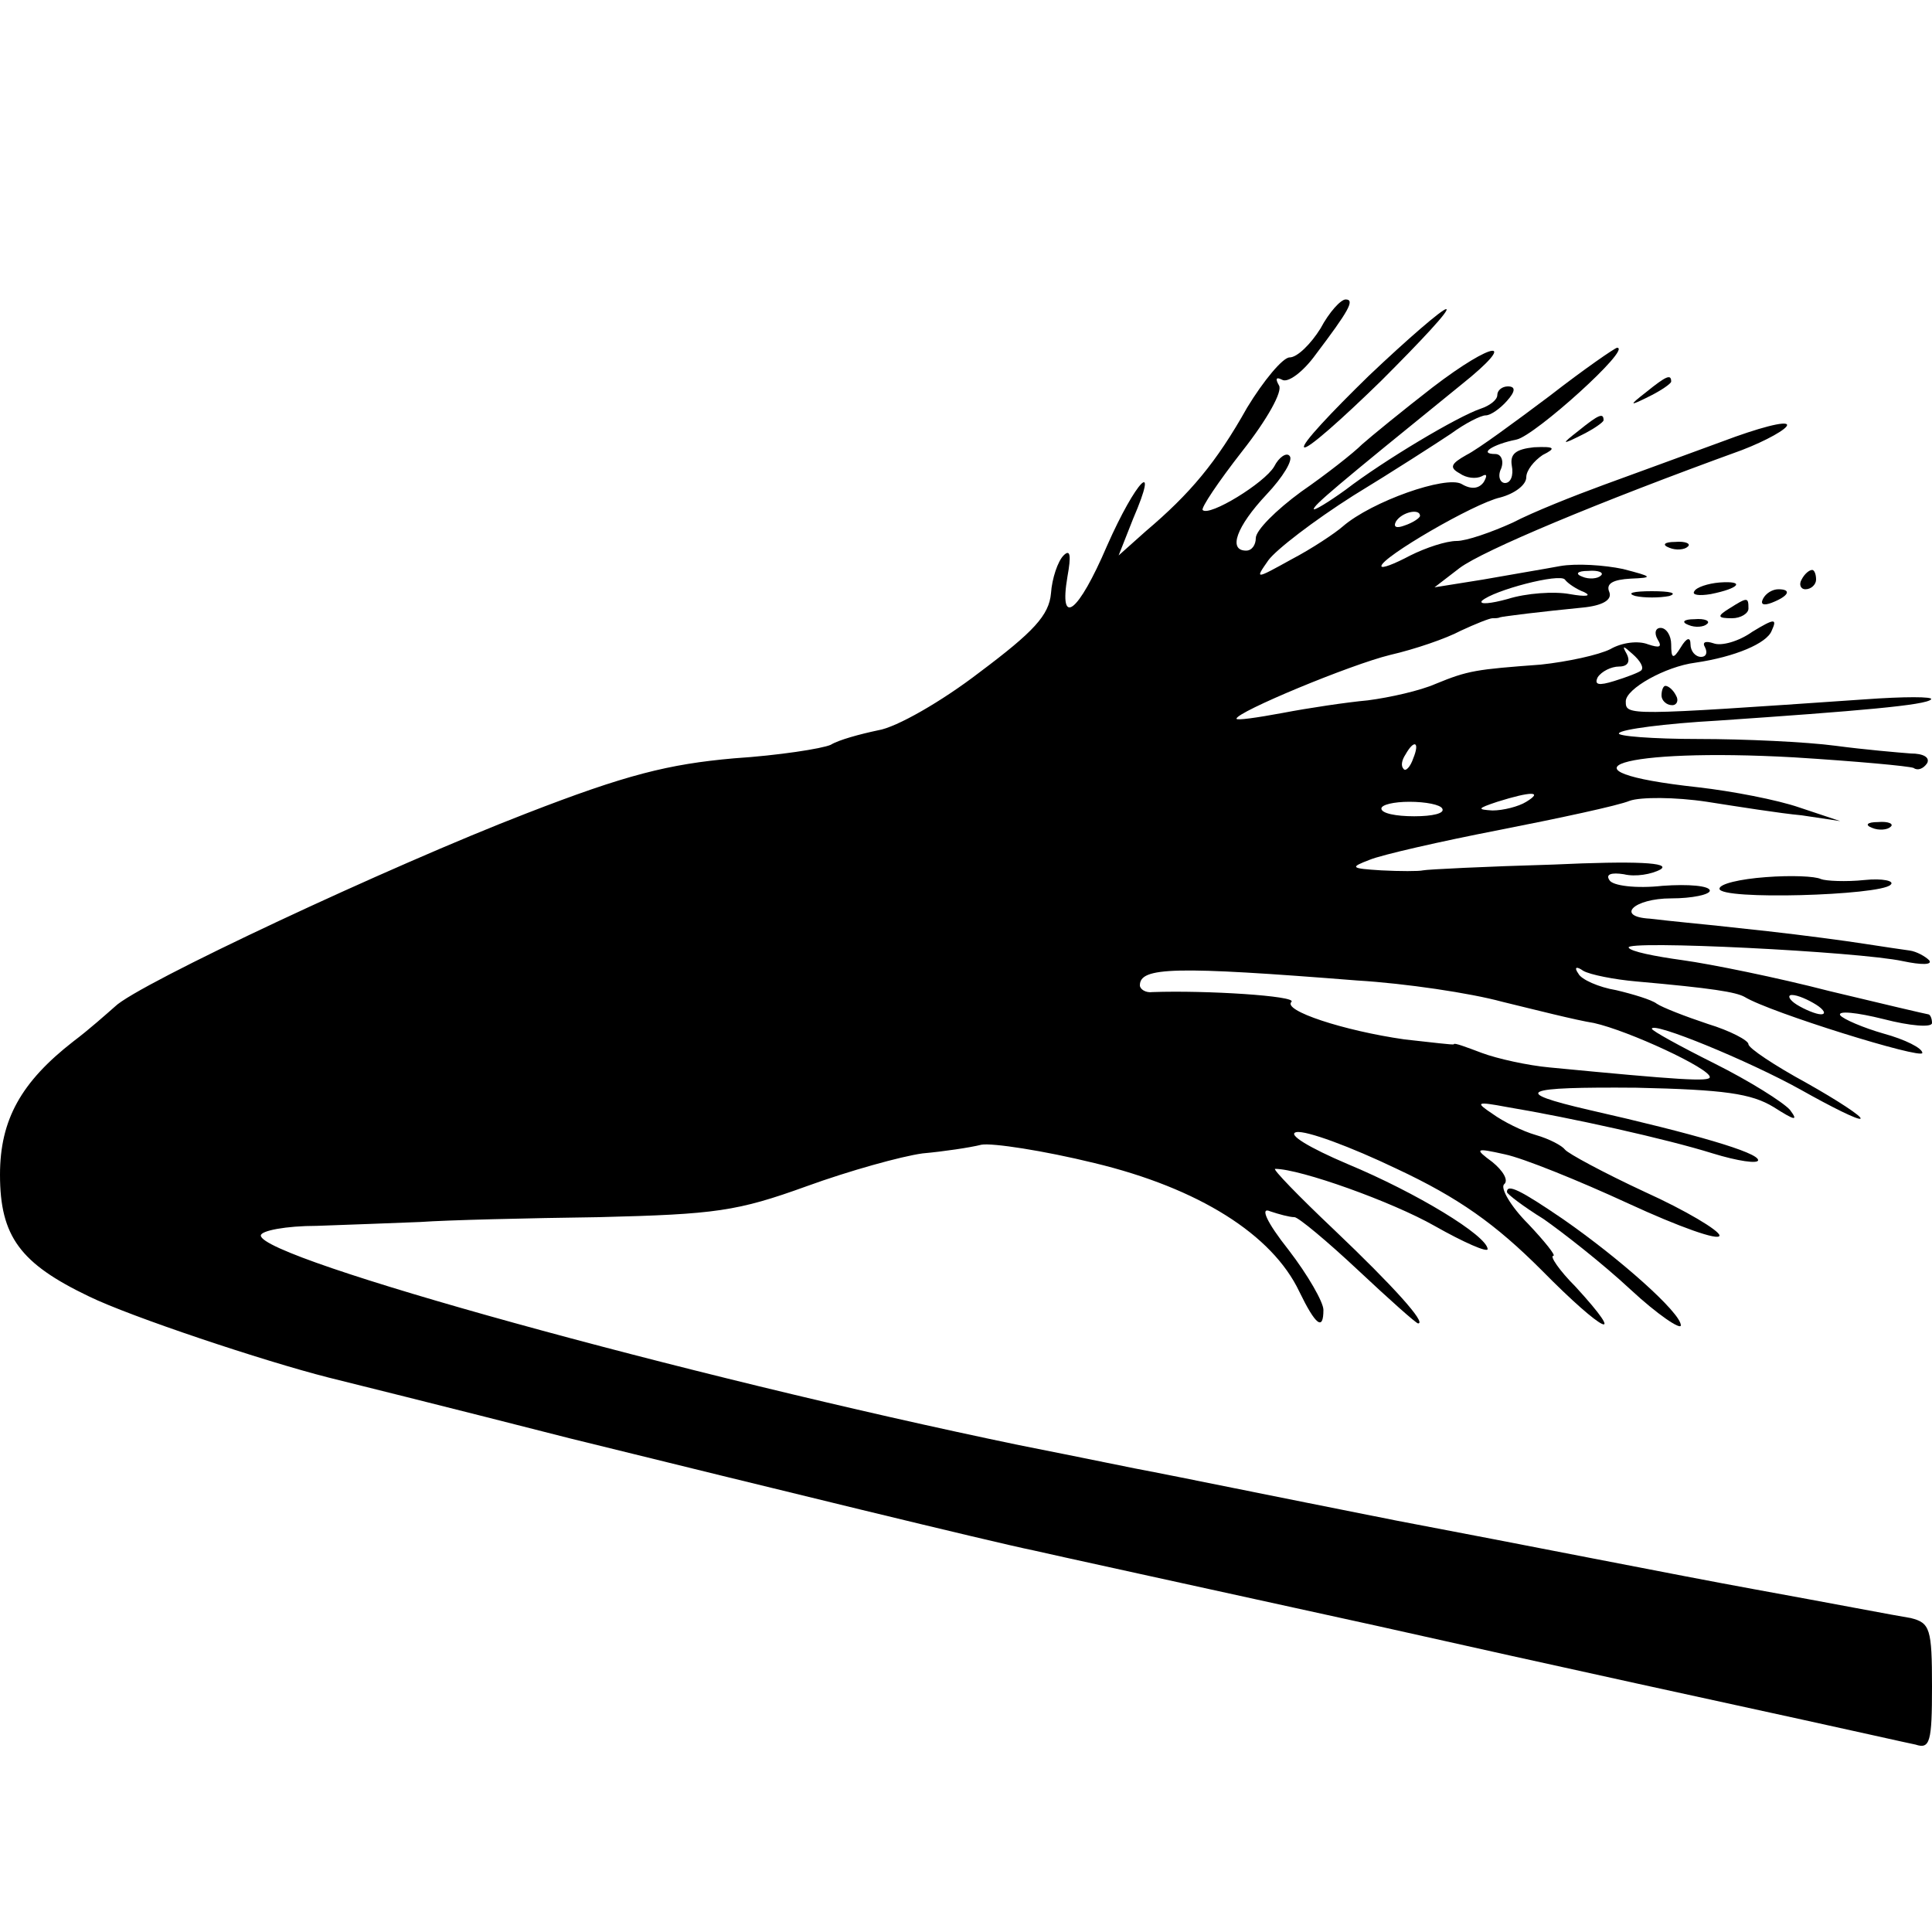 <?xml version="1.0" standalone="no"?>
<!DOCTYPE svg PUBLIC "-//W3C//DTD SVG 20010904//EN"
 "http://www.w3.org/TR/2001/REC-SVG-20010904/DTD/svg10.dtd">
<svg version="1.0" xmlns="http://www.w3.org/2000/svg"
 width="200pt" height="200pt" viewBox="0 0 200 200"
 preserveAspectRatio="xMidYMid meet">
<g transform="translate(0,200) scale(0.1,-0.1)"
fill="#000000" stroke="none">
<path d="M1367 1660 c-10 -16 -24 -30 -32 -30 -7 0 -27 -24 -44 -52 -32 -57
-59 -89 -105 -128 l-28 -25 15 38 c28 65 3 40 -27 -28 -30 -70 -50 -85 -41
-32 4 22 3 29 -4 22 -6 -6 -12 -24 -13 -39 -2 -23 -18 -40 -74 -82 -39 -30
-86 -57 -105 -60 -19 -4 -41 -10 -49 -15 -9 -4 -54 -11 -100 -14 -68 -6 -112
-17 -215 -57 -140 -54 -403 -177 -426 -200 -8 -7 -27 -24 -43 -36 -54 -42 -76
-81 -76 -138 0 -64 21 -92 92 -126 43 -21 181 -67 248 -84 8 -2 121 -30 250
-63 207 -51 436 -107 480 -116 8 -2 168 -37 355 -78 187 -42 385 -85 440 -97
55 -12 108 -24 118 -26 15 -5 17 3 17 60 0 60 -2 66 -22 71 -13 2 -86 16 -163
30 -77 14 -243 47 -370 71 -126 25 -239 48 -250 50 -17 3 -74 15 -140 28 -347
72 -785 193 -785 217 0 5 26 10 58 10 31 1 80 3 107 4 28 2 111 4 185 5 121 3
143 6 215 32 44 16 98 31 120 34 22 2 49 6 61 9 11 2 64 -6 117 -19 108 -26
184 -74 212 -133 17 -35 25 -41 25 -19 0 8 -16 36 -36 62 -23 29 -30 45 -19
40 9 -3 20 -6 25 -6 4 0 34 -25 66 -55 32 -30 60 -55 62 -55 9 0 -25 38 -87
97 -37 35 -64 63 -61 63 26 0 121 -34 165 -59 30 -17 55 -28 55 -24 -1 14 -73
58 -145 88 -40 17 -63 31 -53 33 10 2 56 -15 104 -38 64 -30 102 -57 150 -105
64 -65 90 -77 35 -17 -17 17 -27 32 -23 32 3 0 -9 15 -26 33 -18 18 -29 37
-25 41 5 4 -1 14 -12 23 -19 14 -18 15 13 8 19 -4 76 -27 128 -51 52 -24 94
-39 94 -33 0 5 -35 26 -77 45 -43 20 -80 40 -83 44 -3 4 -16 11 -30 15 -14 4
-34 14 -45 22 -18 12 -17 13 15 7 66 -11 165 -33 213 -48 26 -8 47 -11 47 -7
0 8 -65 27 -175 52 -82 19 -70 24 49 23 91 -2 119 -6 142 -20 22 -14 26 -15
17 -3 -7 8 -42 30 -78 48 -36 18 -65 34 -65 36 0 8 100 -33 154 -63 32 -18 60
-32 62 -30 2 2 -24 19 -56 37 -33 18 -60 36 -60 40 0 4 -19 14 -42 21 -24 8
-47 17 -53 21 -5 4 -25 10 -42 14 -18 3 -36 11 -39 17 -5 7 -2 8 5 3 7 -4 32
-9 55 -11 79 -7 103 -11 112 -16 26 -16 184 -65 184 -58 0 5 -18 14 -40 20
-21 6 -42 15 -45 19 -3 5 17 3 45 -4 27 -7 50 -9 50 -4 0 5 -2 9 -4 9 -1 0
-48 11 -102 24 -54 14 -123 28 -152 32 -29 4 -54 9 -56 13 -5 8 238 -4 284
-14 19 -4 31 -4 27 1 -4 4 -13 9 -20 10 -7 1 -28 4 -47 7 -19 3 -64 9 -100 13
-36 4 -74 8 -85 9 -11 1 -28 3 -37 4 -36 2 -17 21 22 21 22 0 40 4 40 8 0 5
-22 7 -49 5 -27 -3 -52 0 -55 6 -4 6 2 8 15 6 12 -3 29 0 38 5 11 7 -25 9
-111 5 -70 -2 -131 -5 -135 -6 -4 -1 -24 -1 -43 0 -32 2 -33 3 -12 11 12 5 73
19 135 31 61 12 122 25 134 30 11 4 47 4 80 -1 32 -5 76 -12 98 -14 l40 -6
-42 14 c-23 8 -70 17 -105 21 -156 17 -80 41 99 31 64 -4 119 -9 124 -11 4 -3
10 -1 14 5 3 6 -4 10 -17 10 -13 1 -48 4 -78 8 -30 4 -94 7 -142 7 -47 0 -85
3 -82 6 2 4 48 10 102 13 146 10 216 16 221 22 3 3 -28 3 -69 0 -247 -17 -247
-17 -247 -2 0 13 41 36 72 40 41 6 74 20 79 33 6 13 3 13 -20 -1 -14 -10 -32
-15 -40 -12 -9 3 -12 1 -9 -4 3 -6 1 -10 -4 -10 -6 0 -11 6 -11 13 0 8 -4 7
-10 -3 -8 -13 -10 -12 -10 3 0 9 -5 17 -11 17 -5 0 -7 -5 -3 -12 5 -8 2 -9
-10 -5 -10 4 -27 2 -39 -5 -12 -6 -44 -13 -72 -16 -67 -5 -75 -6 -109 -20 -16
-7 -47 -14 -70 -17 -22 -2 -62 -8 -88 -13 -27 -5 -48 -8 -48 -6 0 7 118 56
159 66 26 6 58 17 73 25 15 7 30 13 33 13 3 0 6 0 8 1 3 1 44 6 85 10 21 2 31
8 28 16 -4 9 4 13 22 14 24 1 23 2 -8 10 -19 4 -48 6 -65 3 -16 -3 -52 -9 -80
-14 l-50 -8 26 20 c24 18 143 68 292 122 26 10 47 22 47 26 0 5 -30 -3 -67
-17 -38 -14 -93 -34 -123 -45 -30 -11 -73 -28 -94 -39 -22 -10 -48 -19 -58
-19 -11 0 -32 -7 -48 -15 -17 -9 -30 -14 -30 -11 0 9 96 65 123 71 15 4 27 13
27 21 0 7 8 17 17 23 14 7 13 9 -9 8 -19 -2 -25 -7 -23 -19 2 -10 -1 -18 -7
-18 -5 0 -8 7 -4 15 3 8 0 15 -6 15 -18 0 -3 10 22 15 19 4 120 95 104 95 -2
0 -34 -22 -70 -50 -36 -27 -74 -55 -86 -61 -16 -9 -18 -13 -7 -19 7 -5 17 -6
23 -3 5 3 6 1 2 -6 -5 -7 -13 -8 -23 -2 -16 9 -93 -18 -123 -44 -8 -7 -32 -23
-53 -34 -38 -21 -38 -21 -24 -1 8 11 47 41 88 67 41 25 86 54 101 64 15 11 31
19 36 19 5 0 15 7 22 15 9 10 9 15 1 15 -6 0 -11 -4 -11 -9 0 -5 -8 -11 -17
-14 -24 -8 -101 -54 -140 -84 -18 -13 -33 -22 -33 -20 0 4 21 22 153 129 60
48 34 46 -30 -3 -31 -24 -64 -51 -73 -59 -9 -9 -37 -31 -63 -49 -26 -19 -47
-40 -47 -48 0 -7 -4 -13 -10 -13 -19 0 -10 25 21 58 17 18 28 36 24 40 -3 4
-11 -1 -16 -11 -10 -17 -67 -52 -74 -45 -2 2 16 29 41 61 26 33 42 62 38 68
-4 7 -3 9 3 6 6 -4 22 8 35 26 34 45 41 57 31 57 -5 0 -17 -13 -26 -30z m103
-194 c0 -2 -7 -7 -16 -10 -8 -3 -12 -2 -9 4 6 10 25 14 25 6z m170 -79 c8 -4
2 -5 -15 -2 -16 3 -45 1 -64 -5 -18 -5 -30 -6 -27 -2 12 11 81 29 86 22 3 -4
12 -10 20 -13z m17 17 c-3 -3 -12 -4 -19 -1 -8 3 -5 6 6 6 11 1 17 -2 13 -5z
m42 -98 c-2 -2 -15 -7 -28 -11 -16 -5 -21 -4 -17 4 4 6 14 11 22 11 9 0 12 5
8 13 -5 9 -4 9 6 0 8 -7 12 -14 9 -17z m-236 -91 c-3 -9 -8 -14 -10 -11 -3 3
-2 9 2 15 9 16 15 13 8 -4z m117 -45 c-8 -5 -24 -9 -35 -9 -16 1 -16 2 5 9 35
11 48 11 30 0z m-87 -7 c3 -5 -10 -8 -29 -8 -19 0 -34 3 -34 8 0 4 13 7 29 7
17 0 32 -3 34 -7z m-88 -178 c50 -3 117 -13 150 -22 33 -8 76 -19 95 -22 36
-8 120 -47 120 -56 0 -5 -31 -3 -166 10 -22 2 -54 9 -70 15 -16 6 -29 11 -29
9 0 -1 -23 2 -51 5 -63 9 -127 30 -117 39 5 6 -88 12 -144 10 -7 -1 -13 3 -13
7 0 19 36 20 225 5z m475 -25 c8 -5 11 -10 5 -10 -5 0 -17 5 -25 10 -8 5 -10
10 -5 10 6 0 17 -5 25 -10z"/>
<path d="M1417 1611 c-39 -38 -70 -71 -67 -74 3 -3 39 29 80 69 41 41 72 74
67 74 -4 0 -40 -31 -80 -69z"/>
<path d="M1704 1594 c-18 -14 -18 -15 4 -4 12 6 22 13 22 15 0 8 -5 6 -26 -11z"/>
<path d="M1634 1554 c-18 -14 -18 -15 4 -4 12 6 22 13 22 15 0 8 -5 6 -26 -11z"/>
<path d="M1728 1433 c7 -3 16 -2 19 1 4 3 -2 6 -13 5 -11 0 -14 -3 -6 -6z"/>
<path d="M1865 1400 c-3 -5 -1 -10 4 -10 6 0 11 5 11 10 0 6 -2 10 -4 10 -3 0
-8 -4 -11 -10z"/>
<path d="M1754 1388 c-3 -4 5 -5 17 -3 30 6 36 14 9 12 -12 -1 -24 -5 -26 -9z"/>
<path d="M1693 1383 c9 -2 25 -2 35 0 9 3 1 5 -18 5 -19 0 -27 -2 -17 -5z"/>
<path d="M1825 1380 c-3 -6 1 -7 9 -4 18 7 21 14 7 14 -6 0 -13 -4 -16 -10z"/>
<path d="M1790 1370 c-13 -8 -12 -10 3 -10 9 0 17 5 17 10 0 12 -1 12 -20 0z"/>
<path d="M1748 1353 c7 -3 16 -2 19 1 4 3 -2 6 -13 5 -11 0 -14 -3 -6 -6z"/>
<path d="M1720 1280 c0 -5 5 -10 11 -10 5 0 7 5 4 10 -3 6 -8 10 -11 10 -2 0
-4 -4 -4 -10z"/>
<path d="M1938 1143 c7 -3 16 -2 19 1 4 3 -2 6 -13 5 -11 0 -14 -3 -6 -6z"/>
<path d="M1828 1092 c-27 -2 -48 -7 -48 -12 0 -12 166 -7 177 4 5 4 -8 7 -27
5 -19 -2 -40 -1 -45 1 -6 3 -31 4 -57 2z"/>
<path d="M1560 766 c0 -2 17 -15 38 -28 20 -14 61 -46 90 -73 28 -26 52 -42
52 -37 0 13 -63 69 -122 110 -44 30 -58 37 -58 28z"/>
</g>
</svg>
